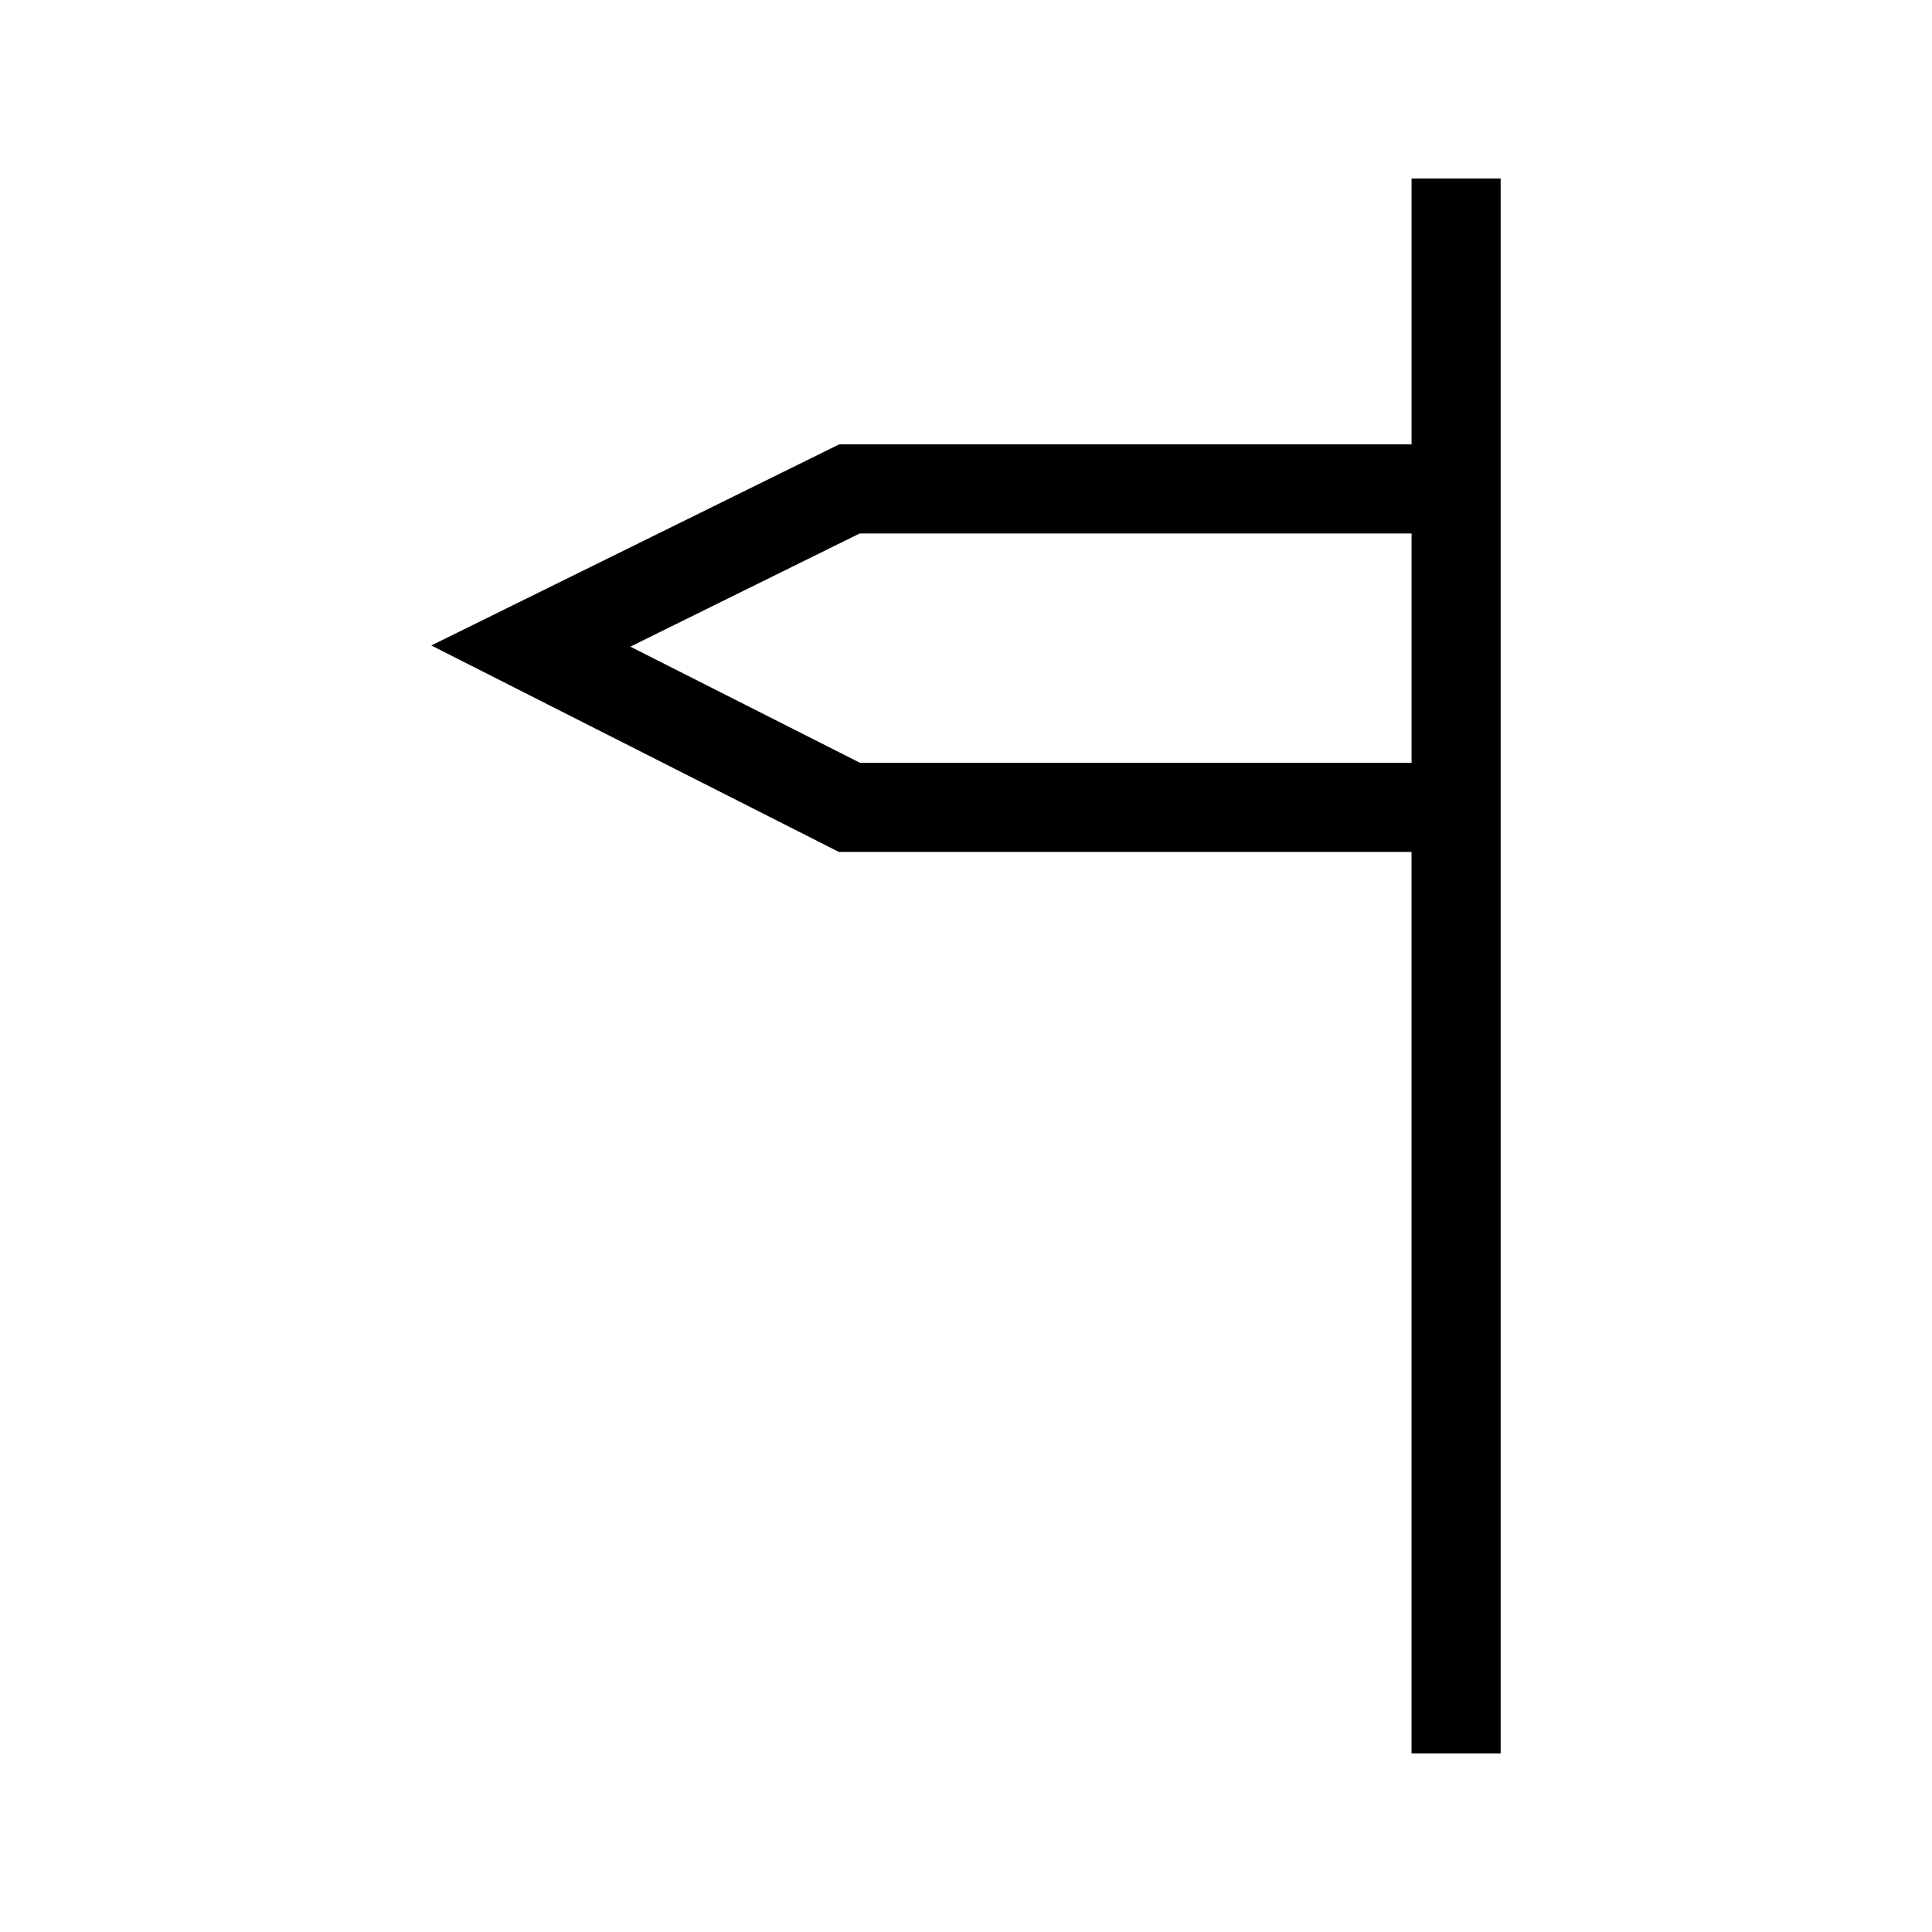 <?xml version="1.0" encoding="UTF-8"?>
<!-- Uploaded to: SVG Find, www.svgrepo.com, Generator: SVG Find Mixer Tools -->
<svg fill="#000000" width="800px" height="800px" version="1.1" viewBox="144 144 512 512" xmlns="http://www.w3.org/2000/svg">
 <path d="m518.08 191.31v70.453h-151.69l-108.09 53.293 108 54.711h151.77v238.91h23.617v-417.37zm0 94.07v60.773l-146.18-0.004-60.852-30.781 60.773-29.992z"/>
</svg>